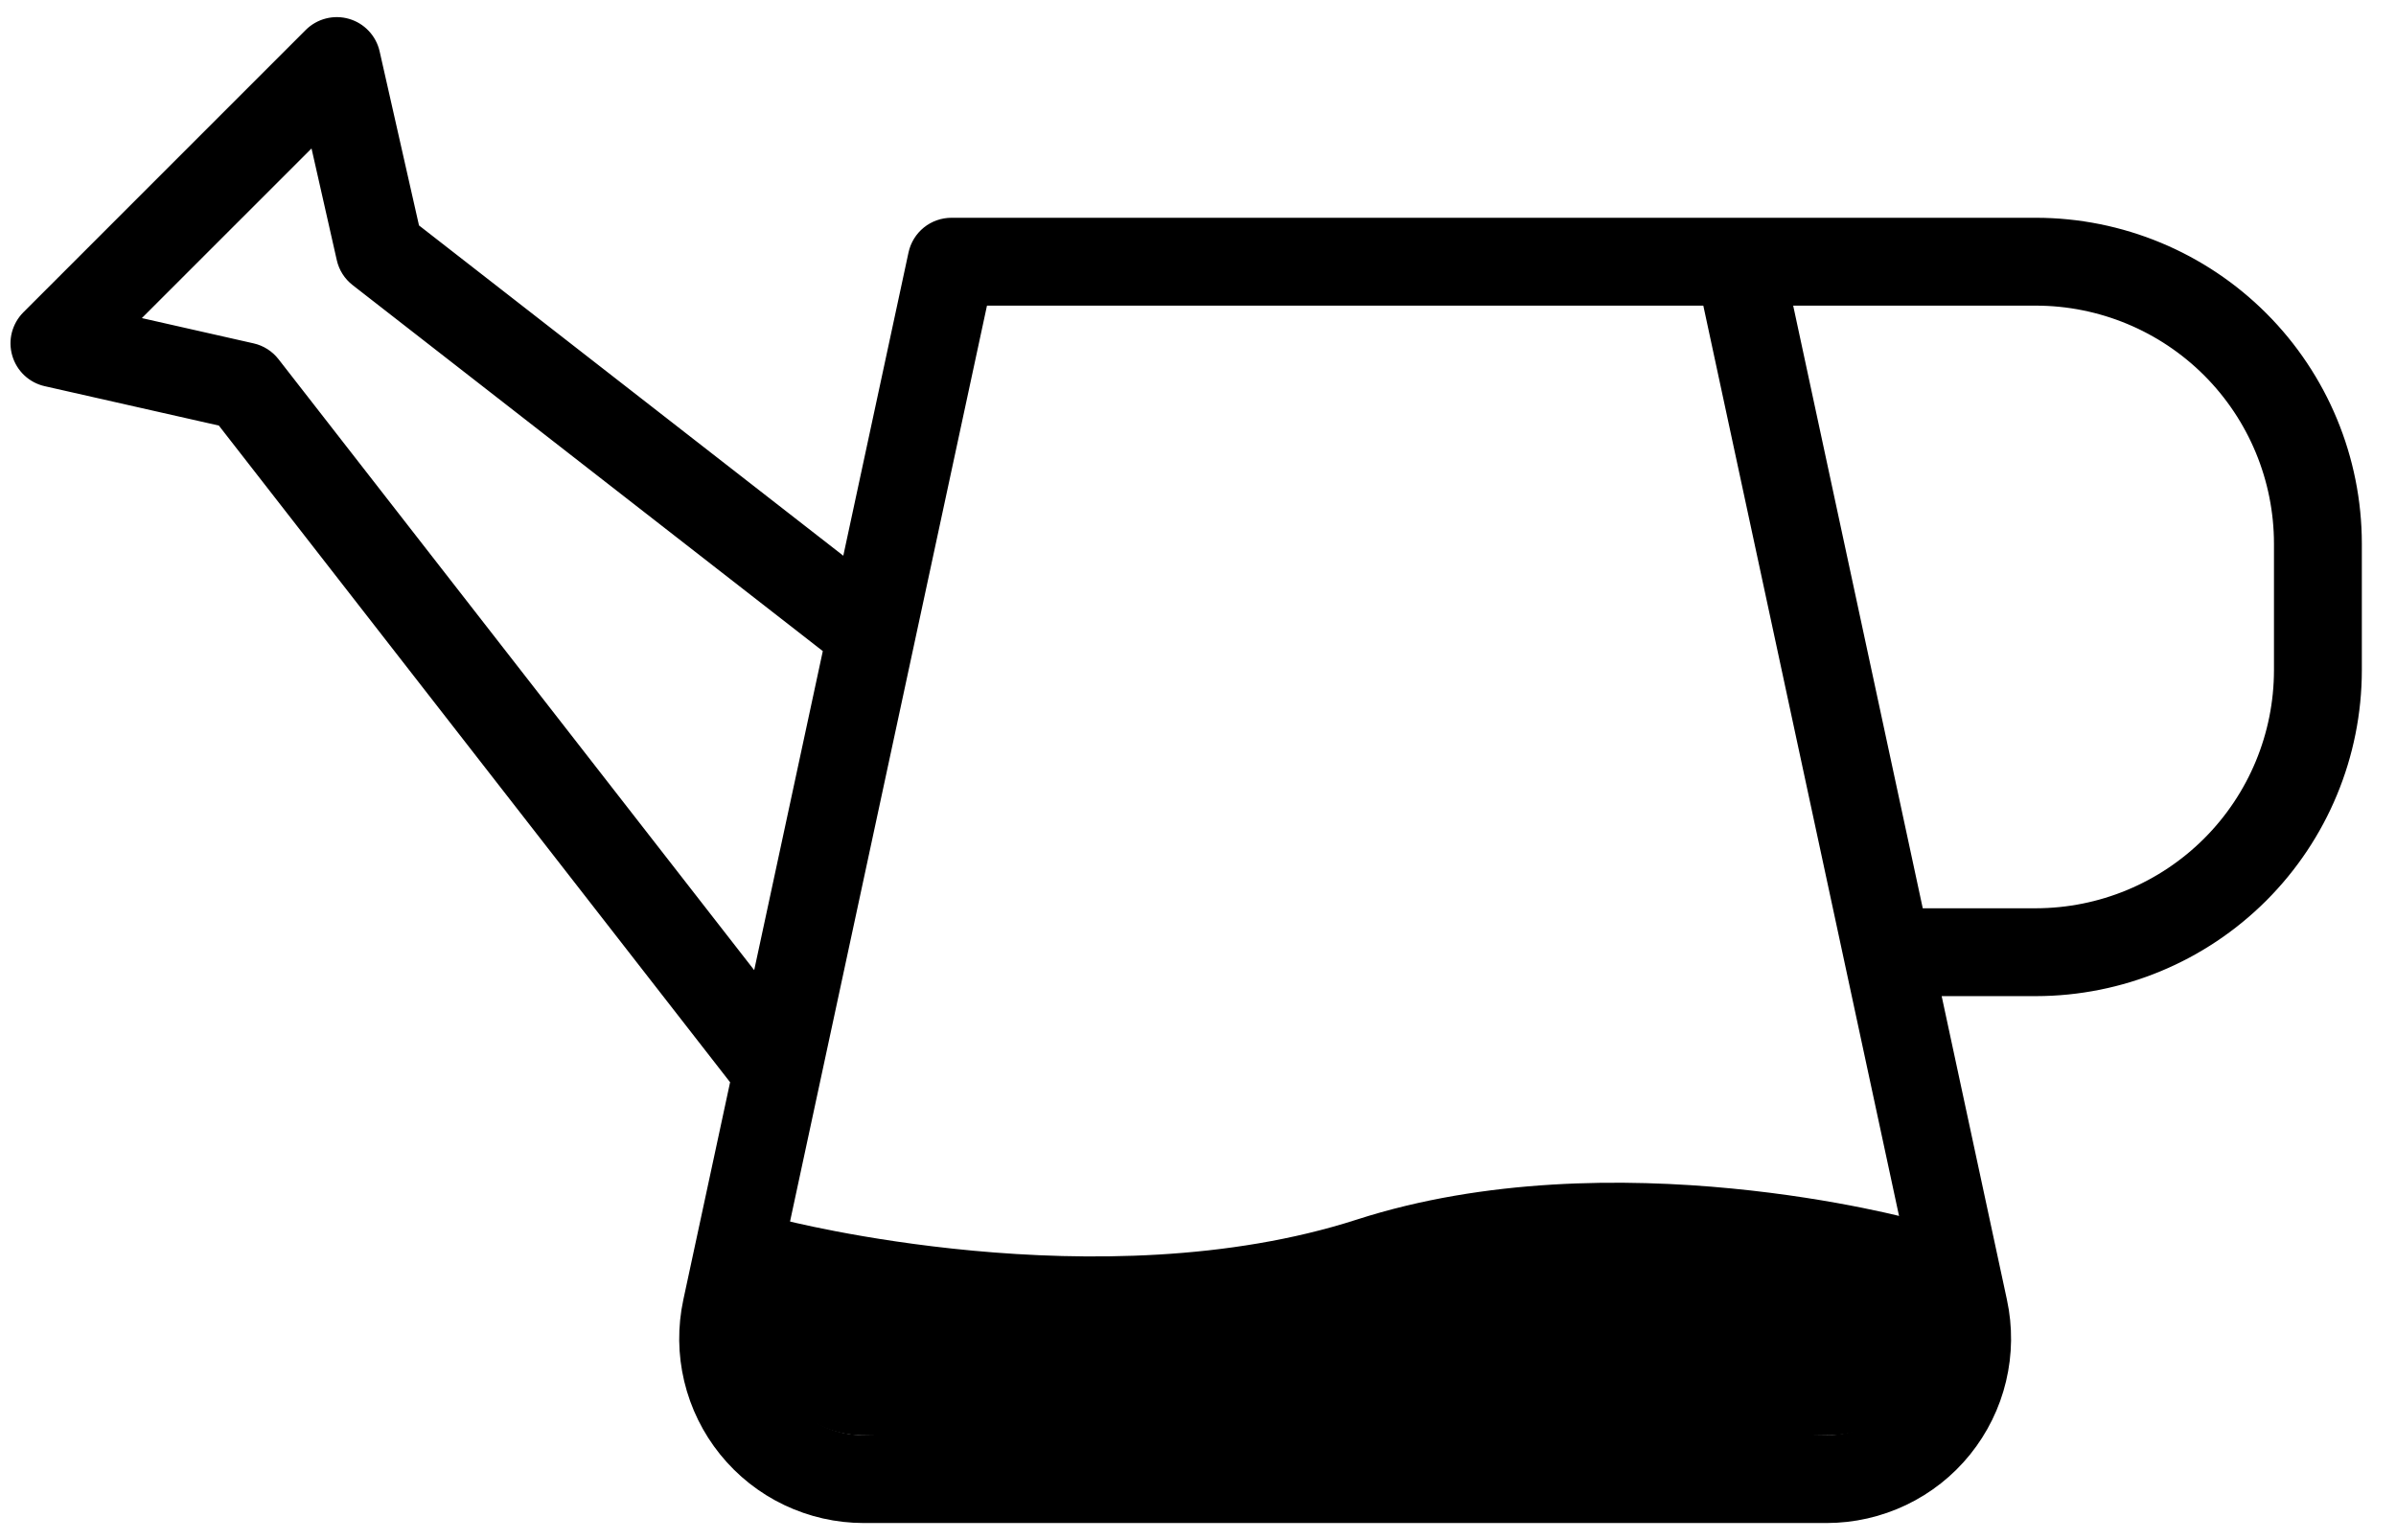 <svg width="70" height="45" viewBox="0 0 70 45" fill="none" xmlns="http://www.w3.org/2000/svg">
<path d="M12.017 6.729L24.798 16.679L26.787 7.429C26.837 7.198 26.964 6.991 27.148 6.842C27.332 6.694 27.561 6.613 27.798 6.613L59.482 6.613L59.482 6.613C61.94 6.615 64.296 7.593 66.034 9.331C67.772 11.069 68.75 13.425 68.752 15.883V15.883L68.752 19.584L68.752 19.584C68.75 22.042 67.772 24.399 66.034 26.137C64.296 27.875 61.94 28.852 59.482 28.855H59.482H56.417L58.389 38.029C58.551 38.779 58.542 39.555 58.364 40.301C58.187 41.047 57.844 41.743 57.363 42.34C56.881 42.937 56.272 43.418 55.58 43.748C54.888 44.078 54.131 44.25 53.364 44.25H25.234C24.467 44.25 23.71 44.078 23.018 43.748C22.326 43.418 21.717 42.937 21.235 42.34C20.753 41.744 20.411 41.047 20.233 40.301C20.055 39.555 20.047 38.779 20.208 38.029L21.599 31.56L6.536 12.21L1.363 11.04C1.363 11.04 1.363 11.04 1.363 11.04C1.182 11 1.016 10.911 0.882 10.785C0.747 10.658 0.649 10.497 0.598 10.32C0.546 10.142 0.543 9.954 0.589 9.775C0.636 9.596 0.729 9.432 0.86 9.301L9.108 1.053C9.108 1.053 9.108 1.053 9.108 1.053C9.239 0.922 9.402 0.829 9.581 0.783C9.76 0.737 9.949 0.739 10.126 0.791C10.304 0.842 10.464 0.94 10.591 1.075C10.718 1.209 10.806 1.375 10.847 1.556L12.017 6.729ZM22.843 41.04L22.843 41.041C23.131 41.398 23.495 41.686 23.908 41.884C24.322 42.081 24.775 42.184 25.233 42.183H25.233H53.364C53.822 42.183 54.275 42.08 54.688 41.883C55.102 41.685 55.466 41.397 55.754 41.041C56.042 40.684 56.247 40.268 56.353 39.822C56.459 39.376 56.465 38.912 56.368 38.464L49.965 8.68H28.633L22.229 38.464L22.229 38.464C22.132 38.912 22.137 39.376 22.243 39.822C22.349 40.268 22.554 40.684 22.843 41.04ZM7.94 10.649L7.94 10.649L22.166 28.922L24.316 18.923L10.456 8.133L10.456 8.133C10.267 7.986 10.135 7.779 10.083 7.545C10.083 7.545 10.083 7.545 10.083 7.545L9.245 3.84L3.647 9.438L7.352 10.276C7.585 10.328 7.793 10.46 7.94 10.649ZM59.481 26.788C61.391 26.785 63.222 26.026 64.573 24.675C65.923 23.325 66.683 21.494 66.685 19.584V15.883C66.683 13.974 65.923 12.143 64.573 10.792C63.222 9.442 61.391 8.682 59.481 8.68H52.079L55.972 26.788H59.481Z" fill="black" stroke="black" stroke-width="0.5"/>
<path d="M22.847 35.634C22.847 35.634 32.128 38.057 39.639 35.634C47.15 33.211 55.907 35.634 55.907 35.634L56.374 38.444C56.675 40.254 55.295 41.908 53.46 41.936L39.259 42.151L25.189 41.938C23.31 41.91 21.919 40.18 22.295 38.338L22.847 35.634Z" fill="black"/>
</svg>
